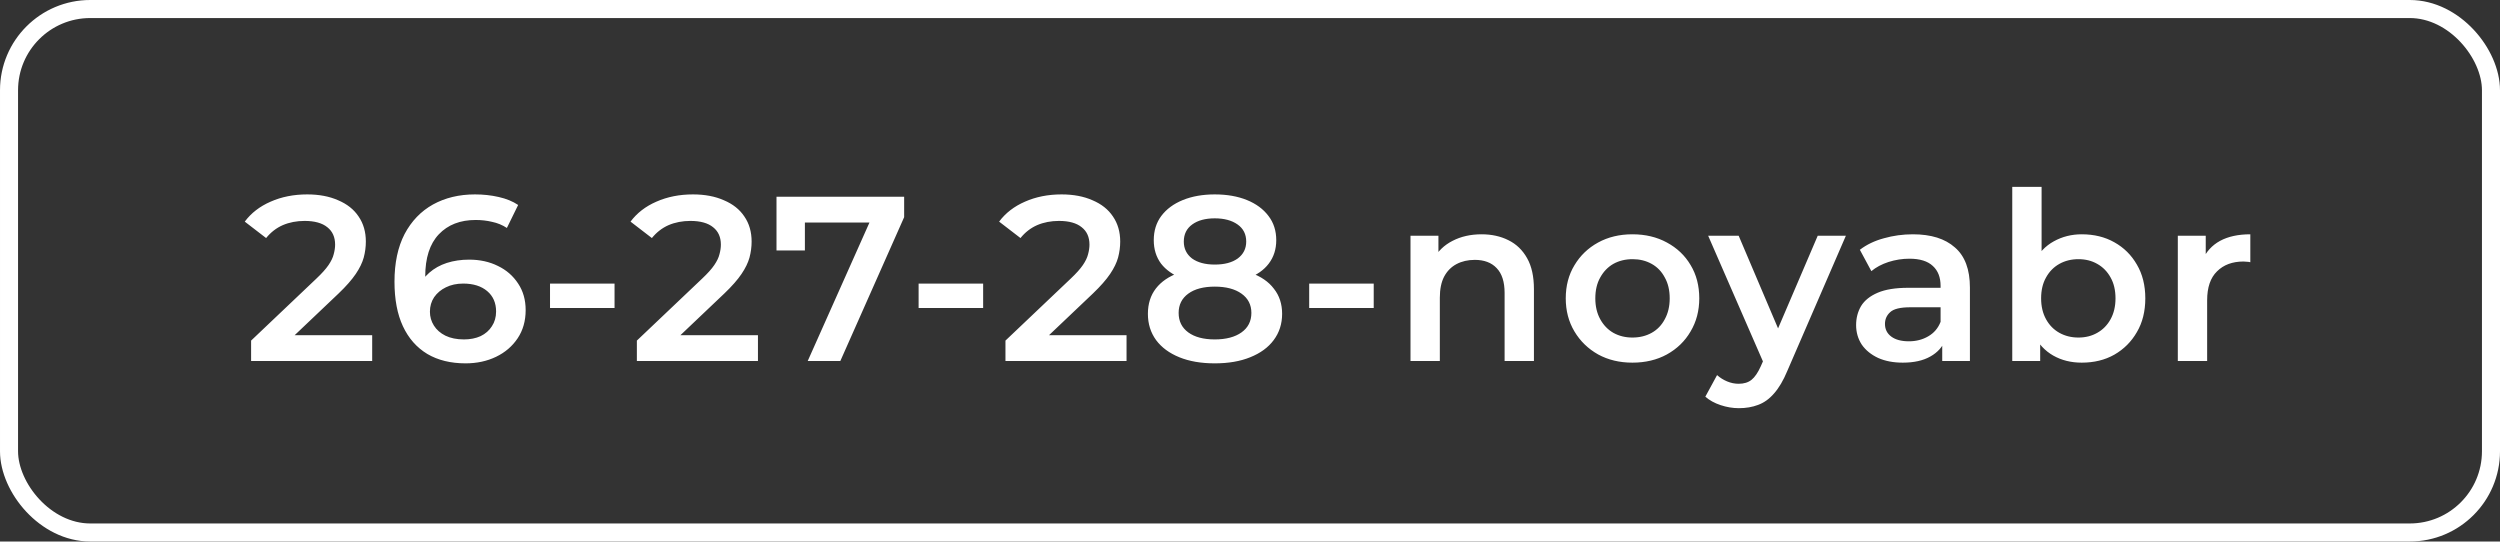 <?xml version="1.0" encoding="UTF-8"?> <svg xmlns="http://www.w3.org/2000/svg" width="277" height="60" viewBox="0 0 277 60" fill="none"><rect x="0" y="0" width="277" height="60" fill="#333333" stroke="none"/><path d="M27.822 40V37.738L35.05 30.874C35.656 30.302 36.107 29.799 36.402 29.366C36.696 28.933 36.887 28.534 36.974 28.17C37.078 27.789 37.13 27.433 37.13 27.104C37.13 26.272 36.844 25.631 36.272 25.18C35.7 24.712 34.859 24.478 33.75 24.478C32.866 24.478 32.06 24.634 31.332 24.946C30.621 25.258 30.006 25.735 29.486 26.376L27.12 24.556C27.83 23.603 28.784 22.866 29.98 22.346C31.193 21.809 32.545 21.54 34.036 21.54C35.353 21.54 36.497 21.757 37.468 22.19C38.456 22.606 39.21 23.204 39.73 23.984C40.267 24.764 40.536 25.691 40.536 26.766C40.536 27.355 40.458 27.945 40.302 28.534C40.146 29.106 39.851 29.713 39.418 30.354C38.984 30.995 38.352 31.715 37.52 32.512L31.306 38.414L30.604 37.14H41.238V40H27.822ZM51.587 40.26C49.94 40.26 48.527 39.913 47.349 39.22C46.17 38.509 45.269 37.487 44.645 36.152C44.021 34.817 43.709 33.171 43.709 31.212C43.709 29.132 44.081 27.373 44.827 25.934C45.589 24.495 46.638 23.403 47.973 22.658C49.325 21.913 50.876 21.54 52.627 21.54C53.545 21.54 54.421 21.635 55.253 21.826C56.102 22.017 56.821 22.311 57.411 22.71L56.163 25.258C55.66 24.929 55.114 24.703 54.525 24.582C53.953 24.443 53.346 24.374 52.705 24.374C50.989 24.374 49.628 24.903 48.623 25.96C47.617 27.017 47.115 28.577 47.115 30.64C47.115 30.969 47.123 31.359 47.141 31.81C47.158 32.243 47.219 32.685 47.323 33.136L46.283 31.992C46.595 31.281 47.019 30.692 47.557 30.224C48.111 29.739 48.761 29.375 49.507 29.132C50.269 28.889 51.093 28.768 51.977 28.768C53.173 28.768 54.239 29.002 55.175 29.47C56.111 29.921 56.856 30.571 57.411 31.42C57.965 32.252 58.243 33.231 58.243 34.358C58.243 35.554 57.948 36.594 57.359 37.478C56.769 38.362 55.972 39.047 54.967 39.532C53.961 40.017 52.835 40.26 51.587 40.26ZM51.405 37.608C52.098 37.608 52.713 37.487 53.251 37.244C53.788 36.984 54.204 36.62 54.499 36.152C54.811 35.684 54.967 35.138 54.967 34.514C54.967 33.561 54.637 32.807 53.979 32.252C53.32 31.697 52.436 31.42 51.327 31.42C50.599 31.42 49.957 31.559 49.403 31.836C48.865 32.096 48.432 32.46 48.103 32.928C47.791 33.396 47.635 33.933 47.635 34.54C47.635 35.095 47.782 35.606 48.077 36.074C48.371 36.542 48.796 36.915 49.351 37.192C49.923 37.469 50.607 37.608 51.405 37.608ZM60.942 34.124V31.42H68.092V34.124H60.942ZM70.565 40V37.738L77.793 30.874C78.4 30.302 78.851 29.799 79.145 29.366C79.44 28.933 79.631 28.534 79.717 28.17C79.821 27.789 79.873 27.433 79.873 27.104C79.873 26.272 79.587 25.631 79.015 25.18C78.443 24.712 77.603 24.478 76.493 24.478C75.609 24.478 74.803 24.634 74.075 24.946C73.365 25.258 72.749 25.735 72.229 26.376L69.863 24.556C70.574 23.603 71.527 22.866 72.723 22.346C73.937 21.809 75.289 21.54 76.779 21.54C78.097 21.54 79.241 21.757 80.211 22.19C81.199 22.606 81.953 23.204 82.473 23.984C83.011 24.764 83.279 25.691 83.279 26.766C83.279 27.355 83.201 27.945 83.045 28.534C82.889 29.106 82.595 29.713 82.161 30.354C81.728 30.995 81.095 31.715 80.263 32.512L74.049 38.414L73.347 37.14H83.981V40H70.565ZM89.494 40L97.008 23.152L97.892 24.66H87.57L89.182 23.022V27.754H86.036V21.8H100.18V24.062L93.108 40H89.494ZM101.782 34.124V31.42H108.932V34.124H101.782ZM111.405 40V37.738L118.633 30.874C119.239 30.302 119.69 29.799 119.985 29.366C120.279 28.933 120.47 28.534 120.557 28.17C120.661 27.789 120.713 27.433 120.713 27.104C120.713 26.272 120.427 25.631 119.855 25.18C119.283 24.712 118.442 24.478 117.333 24.478C116.449 24.478 115.643 24.634 114.915 24.946C114.204 25.258 113.589 25.735 113.069 26.376L110.703 24.556C111.413 23.603 112.367 22.866 113.563 22.346C114.776 21.809 116.128 21.54 117.619 21.54C118.936 21.54 120.08 21.757 121.051 22.19C122.039 22.606 122.793 23.204 123.313 23.984C123.85 24.764 124.119 25.691 124.119 26.766C124.119 27.355 124.041 27.945 123.885 28.534C123.729 29.106 123.434 29.713 123.001 30.354C122.567 30.995 121.935 31.715 121.103 32.512L114.889 38.414L114.187 37.14H124.821V40H111.405ZM134.597 40.26C133.089 40.26 131.781 40.035 130.671 39.584C129.562 39.133 128.704 38.501 128.097 37.686C127.491 36.854 127.187 35.883 127.187 34.774C127.187 33.665 127.482 32.729 128.071 31.966C128.661 31.203 129.51 30.623 130.619 30.224C131.729 29.825 133.055 29.626 134.597 29.626C136.14 29.626 137.466 29.825 138.575 30.224C139.702 30.623 140.56 31.212 141.149 31.992C141.756 32.755 142.059 33.682 142.059 34.774C142.059 35.883 141.747 36.854 141.123 37.686C140.517 38.501 139.65 39.133 138.523 39.584C137.414 40.035 136.105 40.26 134.597 40.26ZM134.597 37.608C135.845 37.608 136.833 37.348 137.561 36.828C138.289 36.308 138.653 35.589 138.653 34.67C138.653 33.769 138.289 33.058 137.561 32.538C136.833 32.018 135.845 31.758 134.597 31.758C133.349 31.758 132.37 32.018 131.659 32.538C130.949 33.058 130.593 33.769 130.593 34.67C130.593 35.589 130.949 36.308 131.659 36.828C132.37 37.348 133.349 37.608 134.597 37.608ZM134.597 31.394C133.193 31.394 131.989 31.212 130.983 30.848C129.978 30.467 129.198 29.921 128.643 29.21C128.106 28.482 127.837 27.615 127.837 26.61C127.837 25.57 128.115 24.677 128.669 23.932C129.241 23.169 130.039 22.58 131.061 22.164C132.084 21.748 133.263 21.54 134.597 21.54C135.949 21.54 137.137 21.748 138.159 22.164C139.182 22.58 139.979 23.169 140.551 23.932C141.123 24.677 141.409 25.57 141.409 26.61C141.409 27.615 141.132 28.482 140.577 29.21C140.04 29.921 139.26 30.467 138.237 30.848C137.215 31.212 136.001 31.394 134.597 31.394ZM134.597 29.314C135.672 29.314 136.521 29.089 137.145 28.638C137.769 28.17 138.081 27.546 138.081 26.766C138.081 25.951 137.761 25.319 137.119 24.868C136.478 24.417 135.637 24.192 134.597 24.192C133.557 24.192 132.725 24.417 132.101 24.868C131.477 25.319 131.165 25.951 131.165 26.766C131.165 27.546 131.469 28.17 132.075 28.638C132.699 29.089 133.54 29.314 134.597 29.314ZM145.058 34.124V31.42H152.208V34.124H145.058ZM164.162 25.96C165.272 25.96 166.26 26.177 167.126 26.61C168.01 27.043 168.704 27.711 169.206 28.612C169.709 29.496 169.96 30.64 169.96 32.044V40H166.71V32.46C166.71 31.229 166.416 30.311 165.826 29.704C165.254 29.097 164.448 28.794 163.408 28.794C162.646 28.794 161.97 28.95 161.38 29.262C160.791 29.574 160.332 30.042 160.002 30.666C159.69 31.273 159.534 32.044 159.534 32.98V40H156.284V26.116H159.378V29.86L158.832 28.716C159.318 27.832 160.02 27.156 160.938 26.688C161.874 26.203 162.949 25.96 164.162 25.96ZM180.869 40.182C179.447 40.182 178.182 39.879 177.073 39.272C175.963 38.648 175.088 37.799 174.447 36.724C173.805 35.649 173.485 34.427 173.485 33.058C173.485 31.671 173.805 30.449 174.447 29.392C175.088 28.317 175.963 27.477 177.073 26.87C178.182 26.263 179.447 25.96 180.869 25.96C182.307 25.96 183.581 26.263 184.691 26.87C185.817 27.477 186.693 28.309 187.317 29.366C187.958 30.423 188.279 31.654 188.279 33.058C188.279 34.427 187.958 35.649 187.317 36.724C186.693 37.799 185.817 38.648 184.691 39.272C183.581 39.879 182.307 40.182 180.869 40.182ZM180.869 37.4C181.666 37.4 182.377 37.227 183.001 36.88C183.625 36.533 184.11 36.031 184.457 35.372C184.821 34.713 185.003 33.942 185.003 33.058C185.003 32.157 184.821 31.385 184.457 30.744C184.11 30.085 183.625 29.583 183.001 29.236C182.377 28.889 181.675 28.716 180.895 28.716C180.097 28.716 179.387 28.889 178.763 29.236C178.156 29.583 177.671 30.085 177.307 30.744C176.943 31.385 176.761 32.157 176.761 33.058C176.761 33.942 176.943 34.713 177.307 35.372C177.671 36.031 178.156 36.533 178.763 36.88C179.387 37.227 180.089 37.4 180.869 37.4ZM192.669 45.226C191.993 45.226 191.317 45.113 190.641 44.888C189.965 44.663 189.402 44.351 188.951 43.952L190.251 41.56C190.581 41.855 190.953 42.089 191.369 42.262C191.785 42.435 192.21 42.522 192.643 42.522C193.233 42.522 193.709 42.375 194.073 42.08C194.437 41.785 194.775 41.291 195.087 40.598L195.893 38.778L196.153 38.388L201.405 26.116H204.525L198.025 41.118C197.592 42.158 197.107 42.981 196.569 43.588C196.049 44.195 195.46 44.619 194.801 44.862C194.16 45.105 193.449 45.226 192.669 45.226ZM195.529 40.494L189.263 26.116H192.643L197.739 38.102L195.529 40.494ZM215.199 40V37.192L215.017 36.594V31.68C215.017 30.727 214.731 29.99 214.159 29.47C213.587 28.933 212.72 28.664 211.559 28.664C210.779 28.664 210.008 28.785 209.245 29.028C208.5 29.271 207.867 29.609 207.347 30.042L206.073 27.676C206.818 27.104 207.702 26.679 208.725 26.402C209.765 26.107 210.84 25.96 211.949 25.96C213.96 25.96 215.511 26.445 216.603 27.416C217.712 28.369 218.267 29.851 218.267 31.862V40H215.199ZM210.831 40.182C209.791 40.182 208.881 40.009 208.101 39.662C207.321 39.298 206.714 38.804 206.281 38.18C205.865 37.539 205.657 36.819 205.657 36.022C205.657 35.242 205.839 34.54 206.203 33.916C206.584 33.292 207.2 32.798 208.049 32.434C208.898 32.07 210.025 31.888 211.429 31.888H215.459V34.046H211.663C210.554 34.046 209.808 34.228 209.427 34.592C209.046 34.939 208.855 35.372 208.855 35.892C208.855 36.481 209.089 36.949 209.557 37.296C210.025 37.643 210.675 37.816 211.507 37.816C212.304 37.816 213.015 37.634 213.639 37.27C214.28 36.906 214.74 36.369 215.017 35.658L215.563 37.608C215.251 38.423 214.688 39.055 213.873 39.506C213.076 39.957 212.062 40.182 210.831 40.182ZM230.654 40.182C229.475 40.182 228.427 39.922 227.508 39.402C226.589 38.882 225.861 38.102 225.324 37.062C224.804 36.005 224.544 34.67 224.544 33.058C224.544 31.429 224.813 30.094 225.35 29.054C225.905 28.014 226.641 27.243 227.56 26.74C228.496 26.22 229.527 25.96 230.654 25.96C232.023 25.96 233.228 26.255 234.268 26.844C235.325 27.433 236.157 28.257 236.764 29.314C237.388 30.371 237.7 31.619 237.7 33.058C237.7 34.497 237.388 35.745 236.764 36.802C236.157 37.859 235.325 38.691 234.268 39.298C233.228 39.887 232.023 40.182 230.654 40.182ZM222.958 40V20.708H226.208V29.34L225.948 33.032L226.052 36.724V40H222.958ZM230.29 37.4C231.07 37.4 231.763 37.227 232.37 36.88C232.994 36.533 233.488 36.031 233.852 35.372C234.216 34.713 234.398 33.942 234.398 33.058C234.398 32.157 234.216 31.385 233.852 30.744C233.488 30.085 232.994 29.583 232.37 29.236C231.763 28.889 231.07 28.716 230.29 28.716C229.51 28.716 228.808 28.889 228.184 29.236C227.56 29.583 227.066 30.085 226.702 30.744C226.338 31.385 226.156 32.157 226.156 33.058C226.156 33.942 226.338 34.713 226.702 35.372C227.066 36.031 227.56 36.533 228.184 36.88C228.808 37.227 229.51 37.4 230.29 37.4ZM241.302 40V26.116H244.396V29.938L244.032 28.82C244.448 27.884 245.098 27.173 245.982 26.688C246.884 26.203 248.002 25.96 249.336 25.96V29.054C249.198 29.019 249.068 29.002 248.946 29.002C248.825 28.985 248.704 28.976 248.582 28.976C247.352 28.976 246.372 29.34 245.644 30.068C244.916 30.779 244.552 31.845 244.552 33.266V40H241.302Z" fill="white"></path><rect x="1" y="1" width="275" height="58" rx="9" stroke="white" stroke-width="2"></rect></svg> 